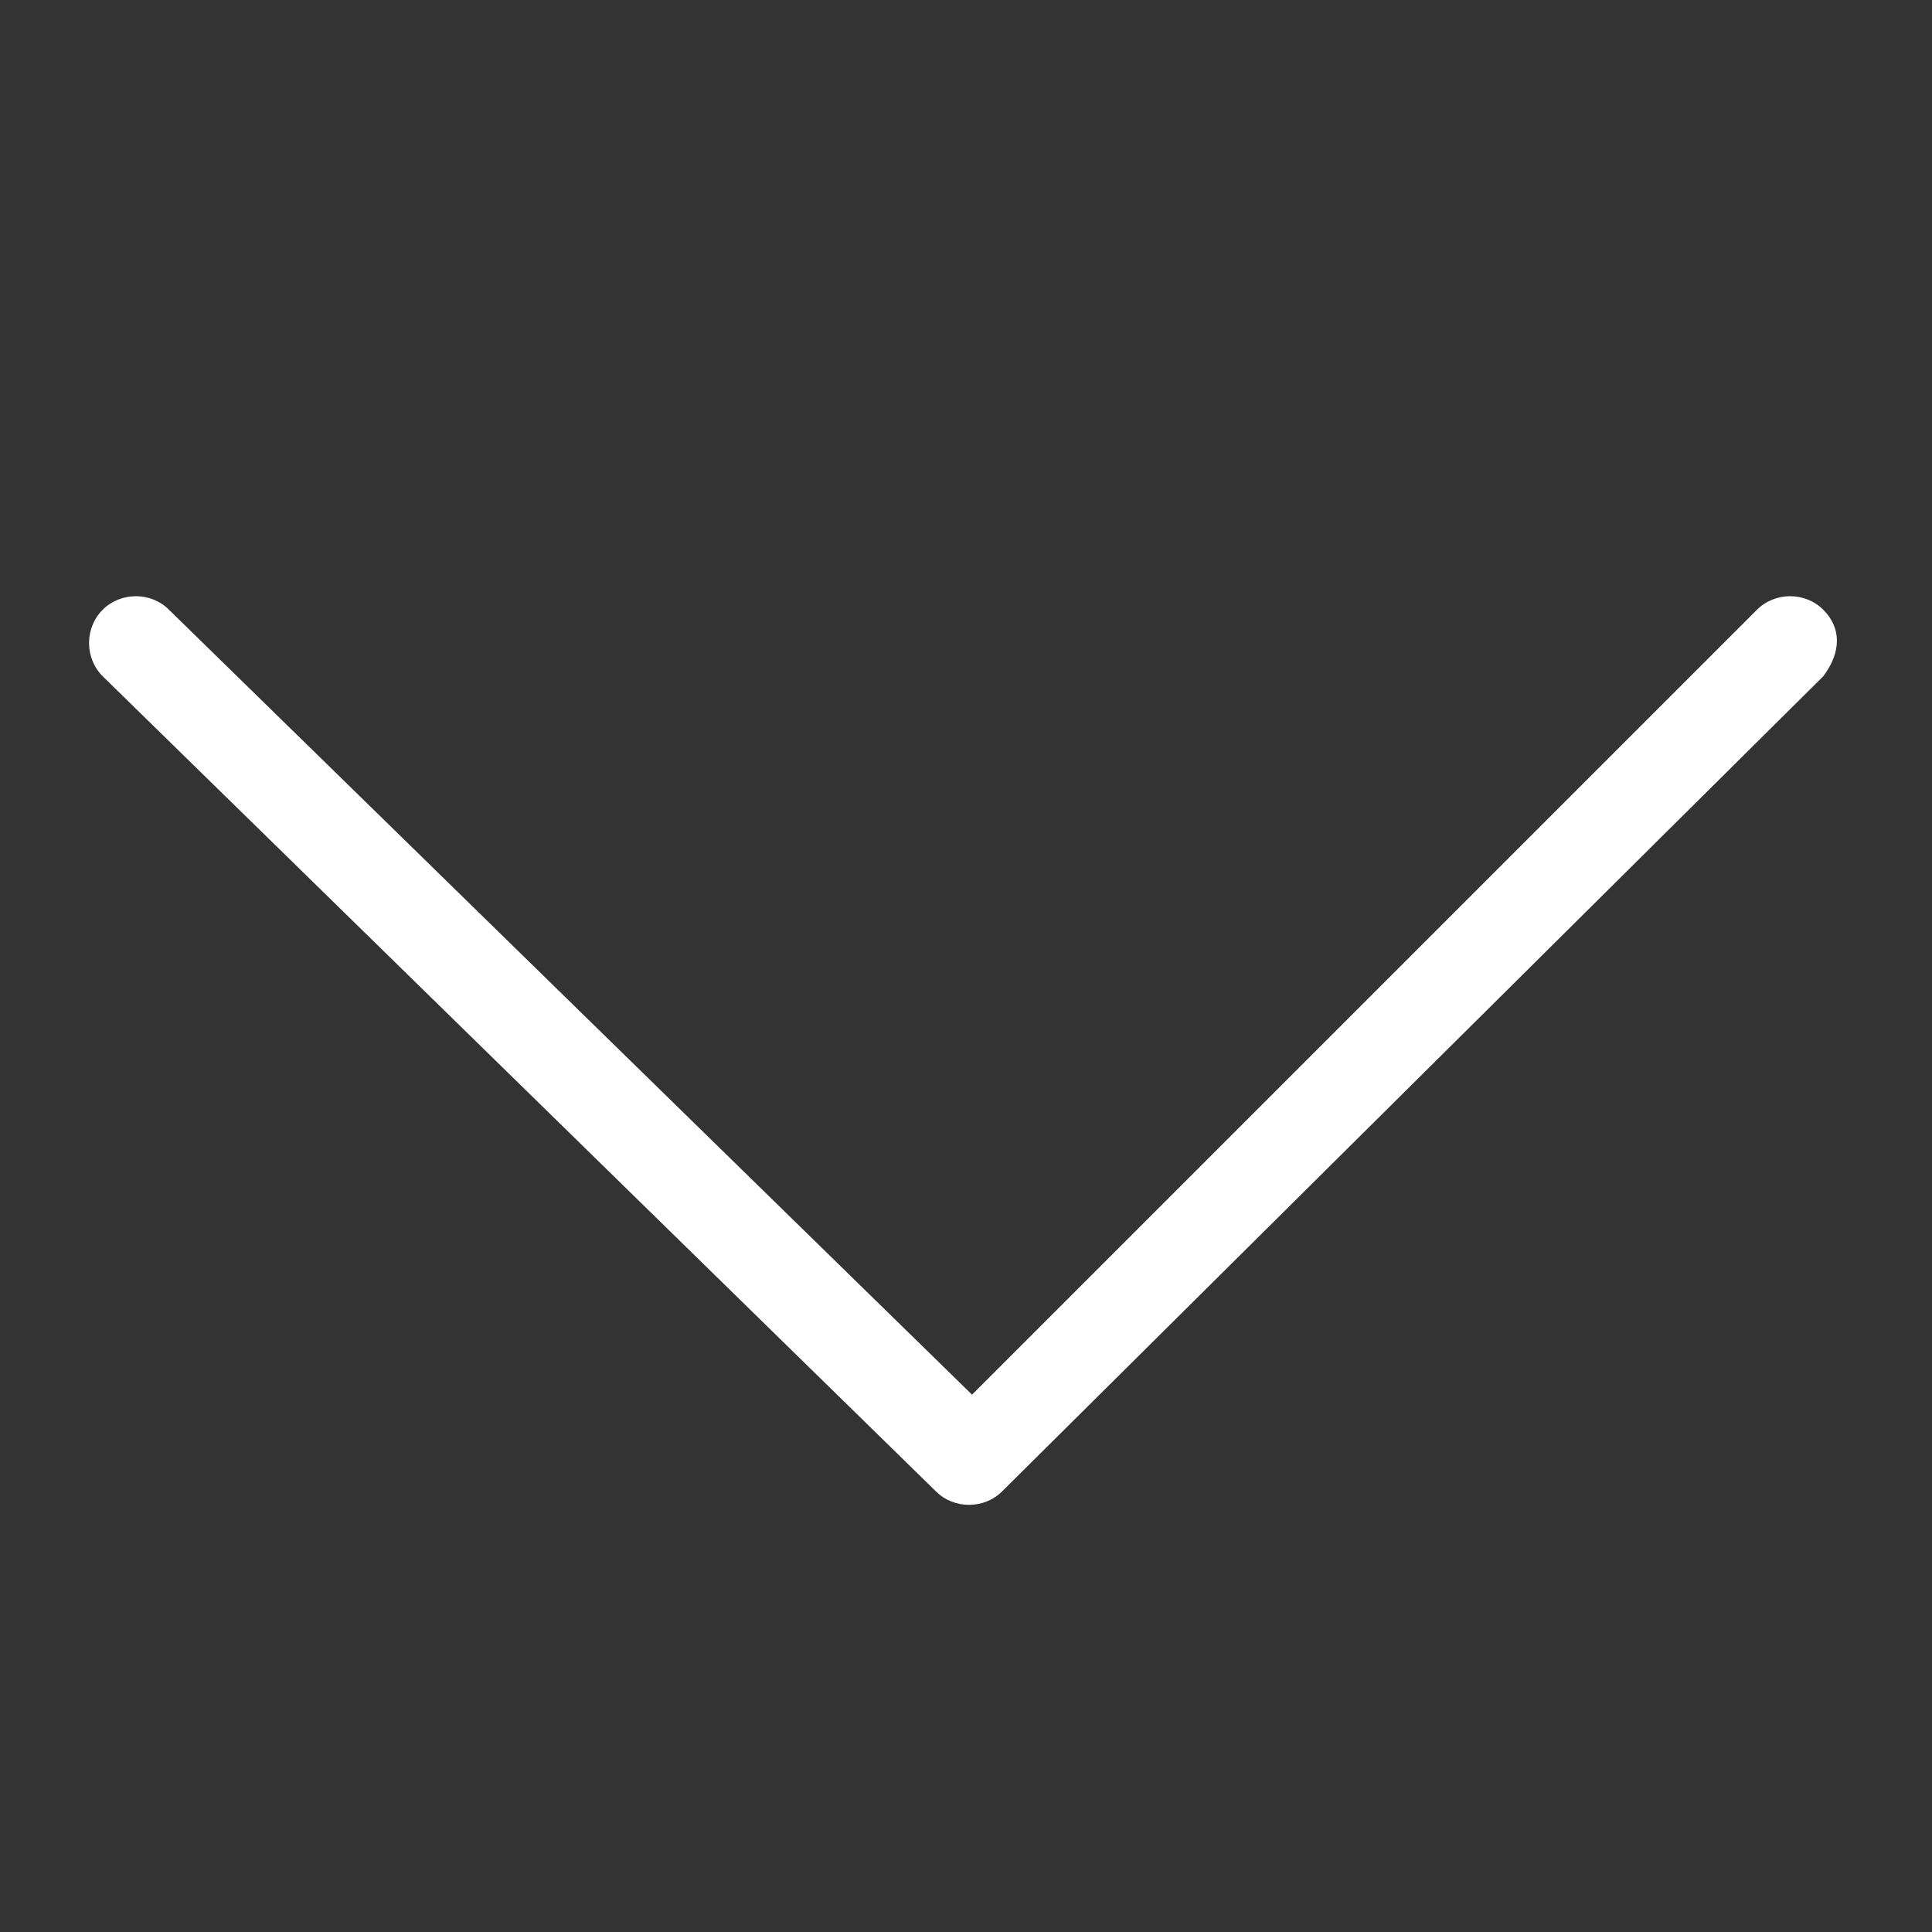 <svg t="1667873421272" class="icon" viewBox="0 0 1024 1024" version="1.1" xmlns="http://www.w3.org/2000/svg" p-id="2629" width="24" height="24"><rect x="0" y="0" width="1024" height="1024" fill="#333333" stroke="none"/><path d="M966.4 323.2c-9.6-9.6-25.6-9.6-35.2 0l-416 416-425.6-416c-9.6-9.6-25.6-9.6-35.2 0-9.6 9.6-9.6 25.6 0 35.2l441.6 432c9.6 9.6 25.6 9.6 35.2 0l435.2-432C976 345.6 976 332.8 966.4 323.2z" p-id="2630" fill="#ffffff"></path></svg>